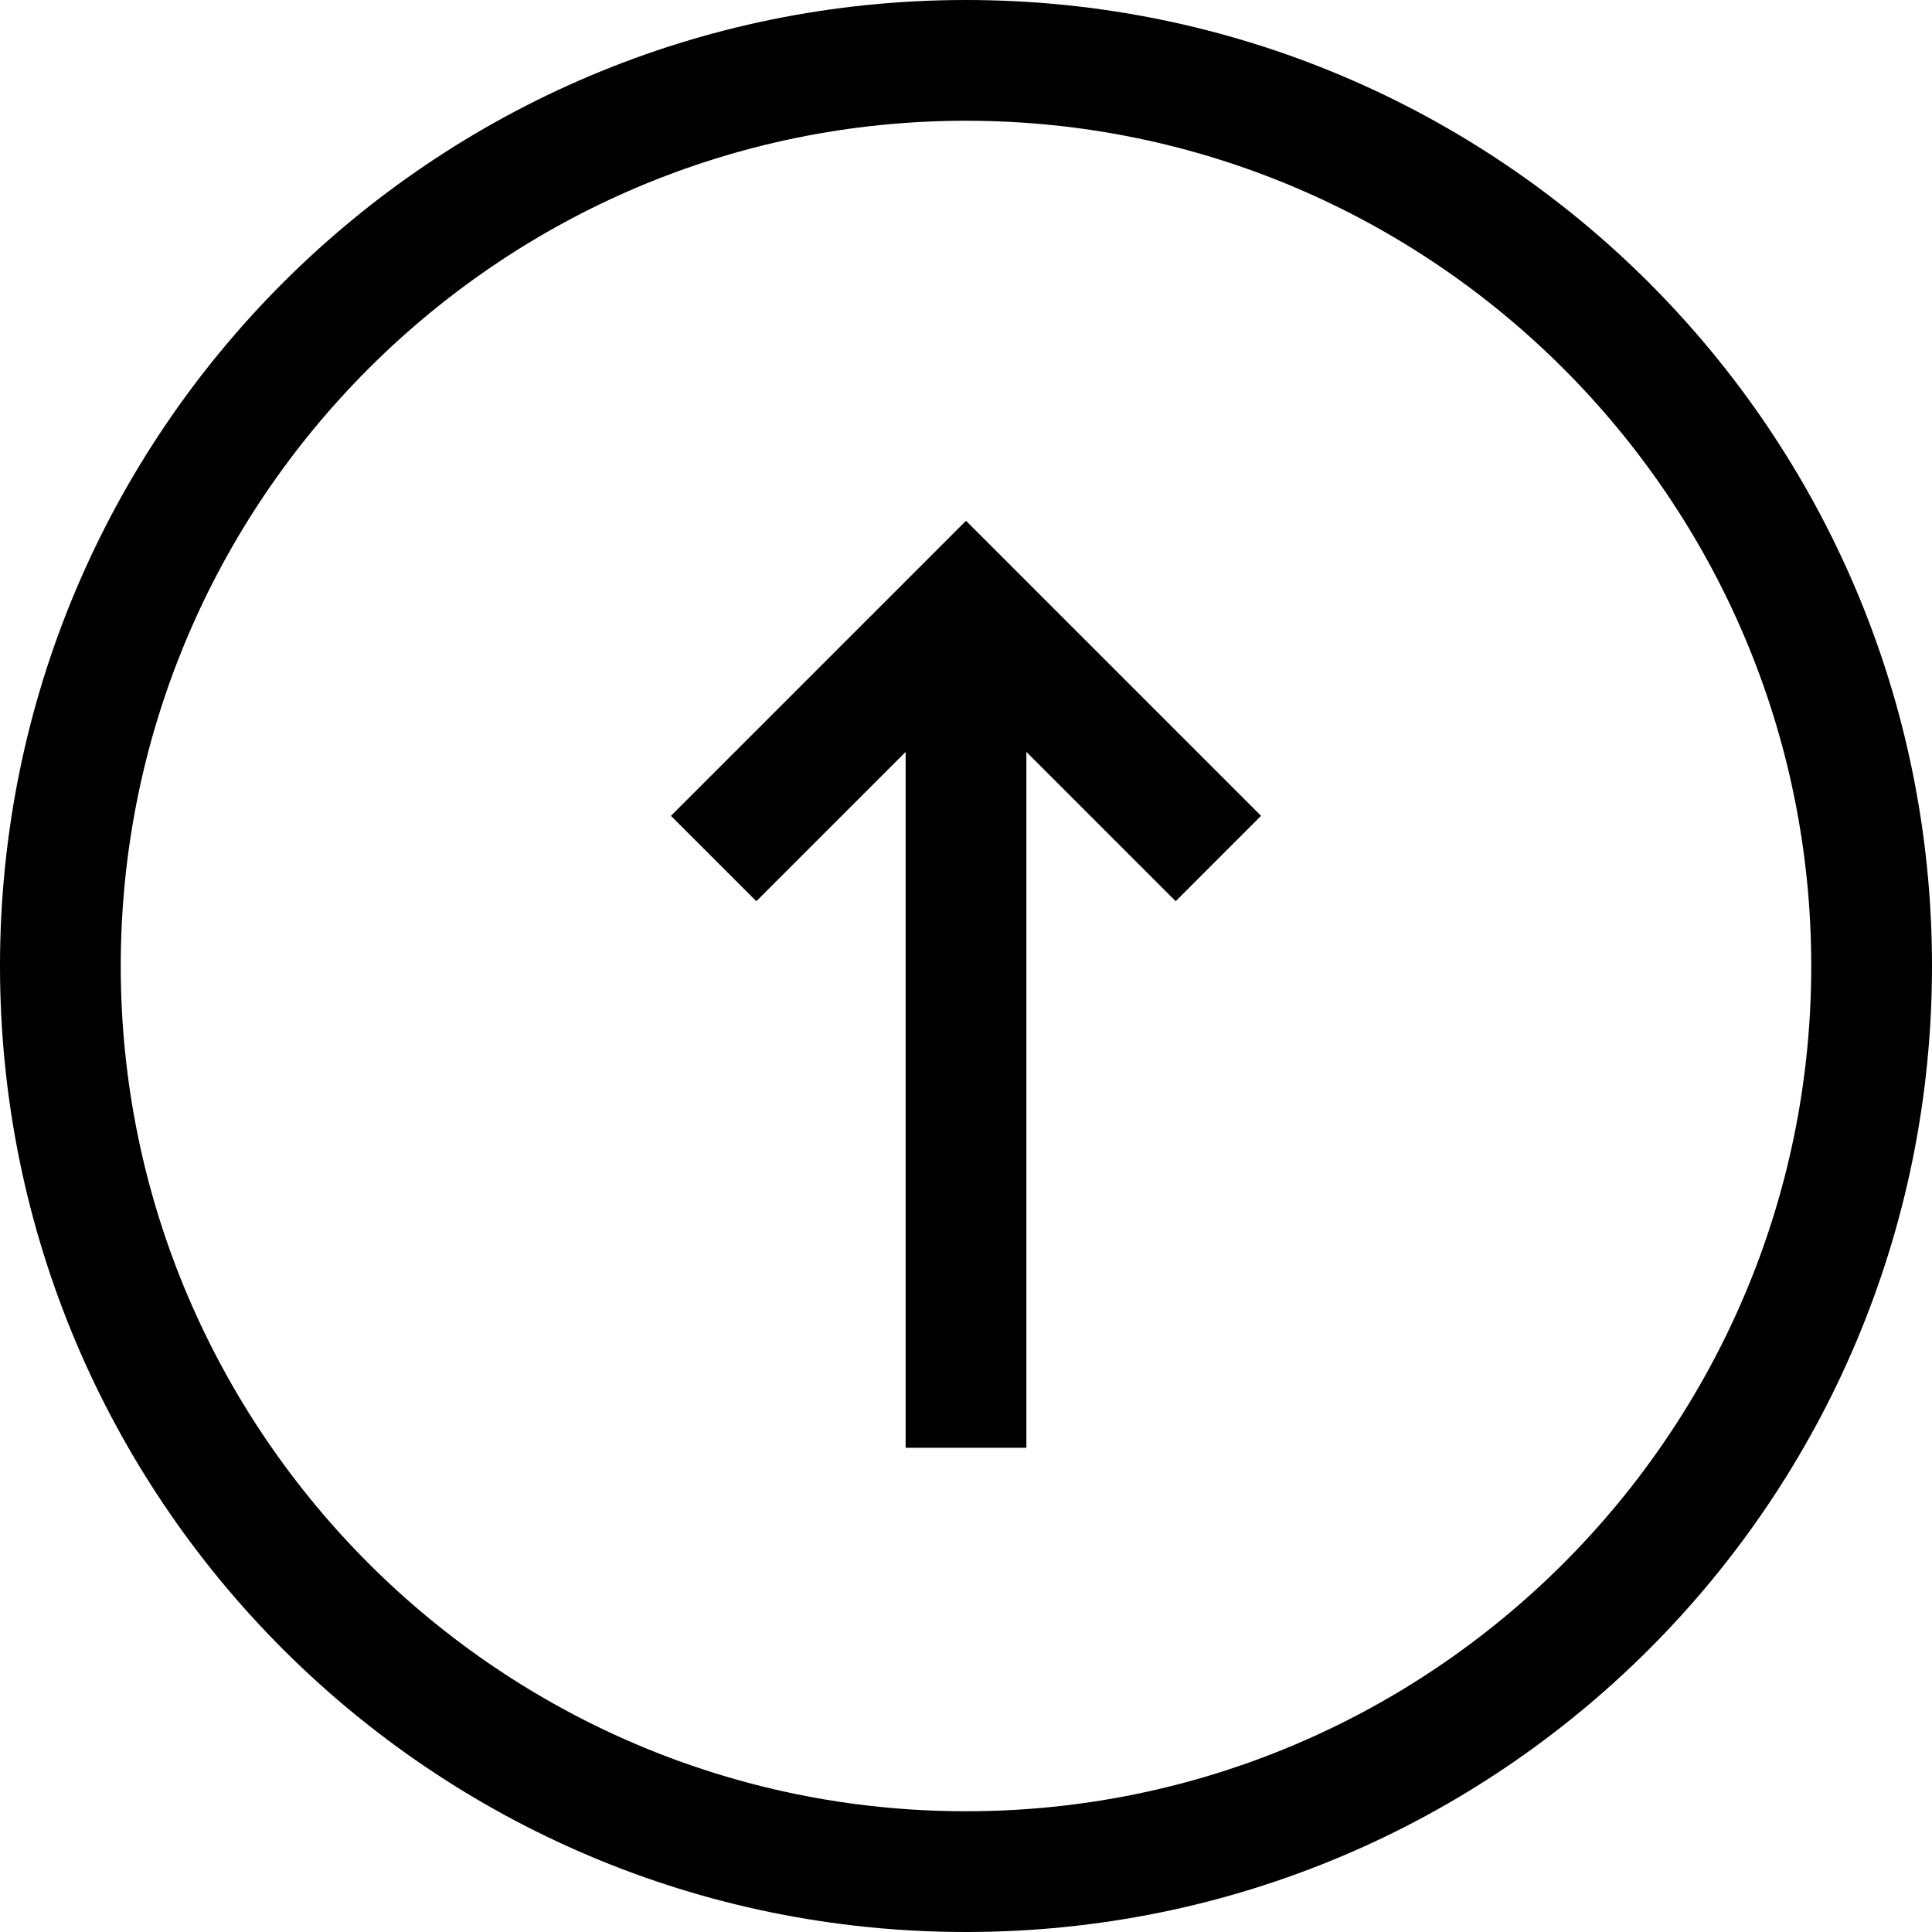 <?xml version="1.0" encoding="UTF-8"?>
<svg id="_レイヤー_2" data-name="レイヤー_2" xmlns="http://www.w3.org/2000/svg" viewBox="0 0 16 16">
  <defs>
    <style>
      .cls-1 {
        fill: none;
        stroke: #000;
        stroke-miterlimit: 10;
      }
    </style>
  </defs>
  <g id="_説明" data-name="説明">
    <g>
      <path d="M8,1c3.86,0,7,3.14,7,7s-3.14,7-7,7S1,11.86,1,8,4.14,1,8,1M8,0C3.58,0,0,3.58,0,8s3.58,8,8,8,8-3.58,8-8S12.42,0,8,0h0Z"/>
      <polyline class="cls-1" points="5.91 7.11 8 5.02 10.09 7.11"/>
      <line class="cls-1" x1="8" y1="11.99" x2="8" y2="5.43"/>
    </g>
  </g>
</svg>